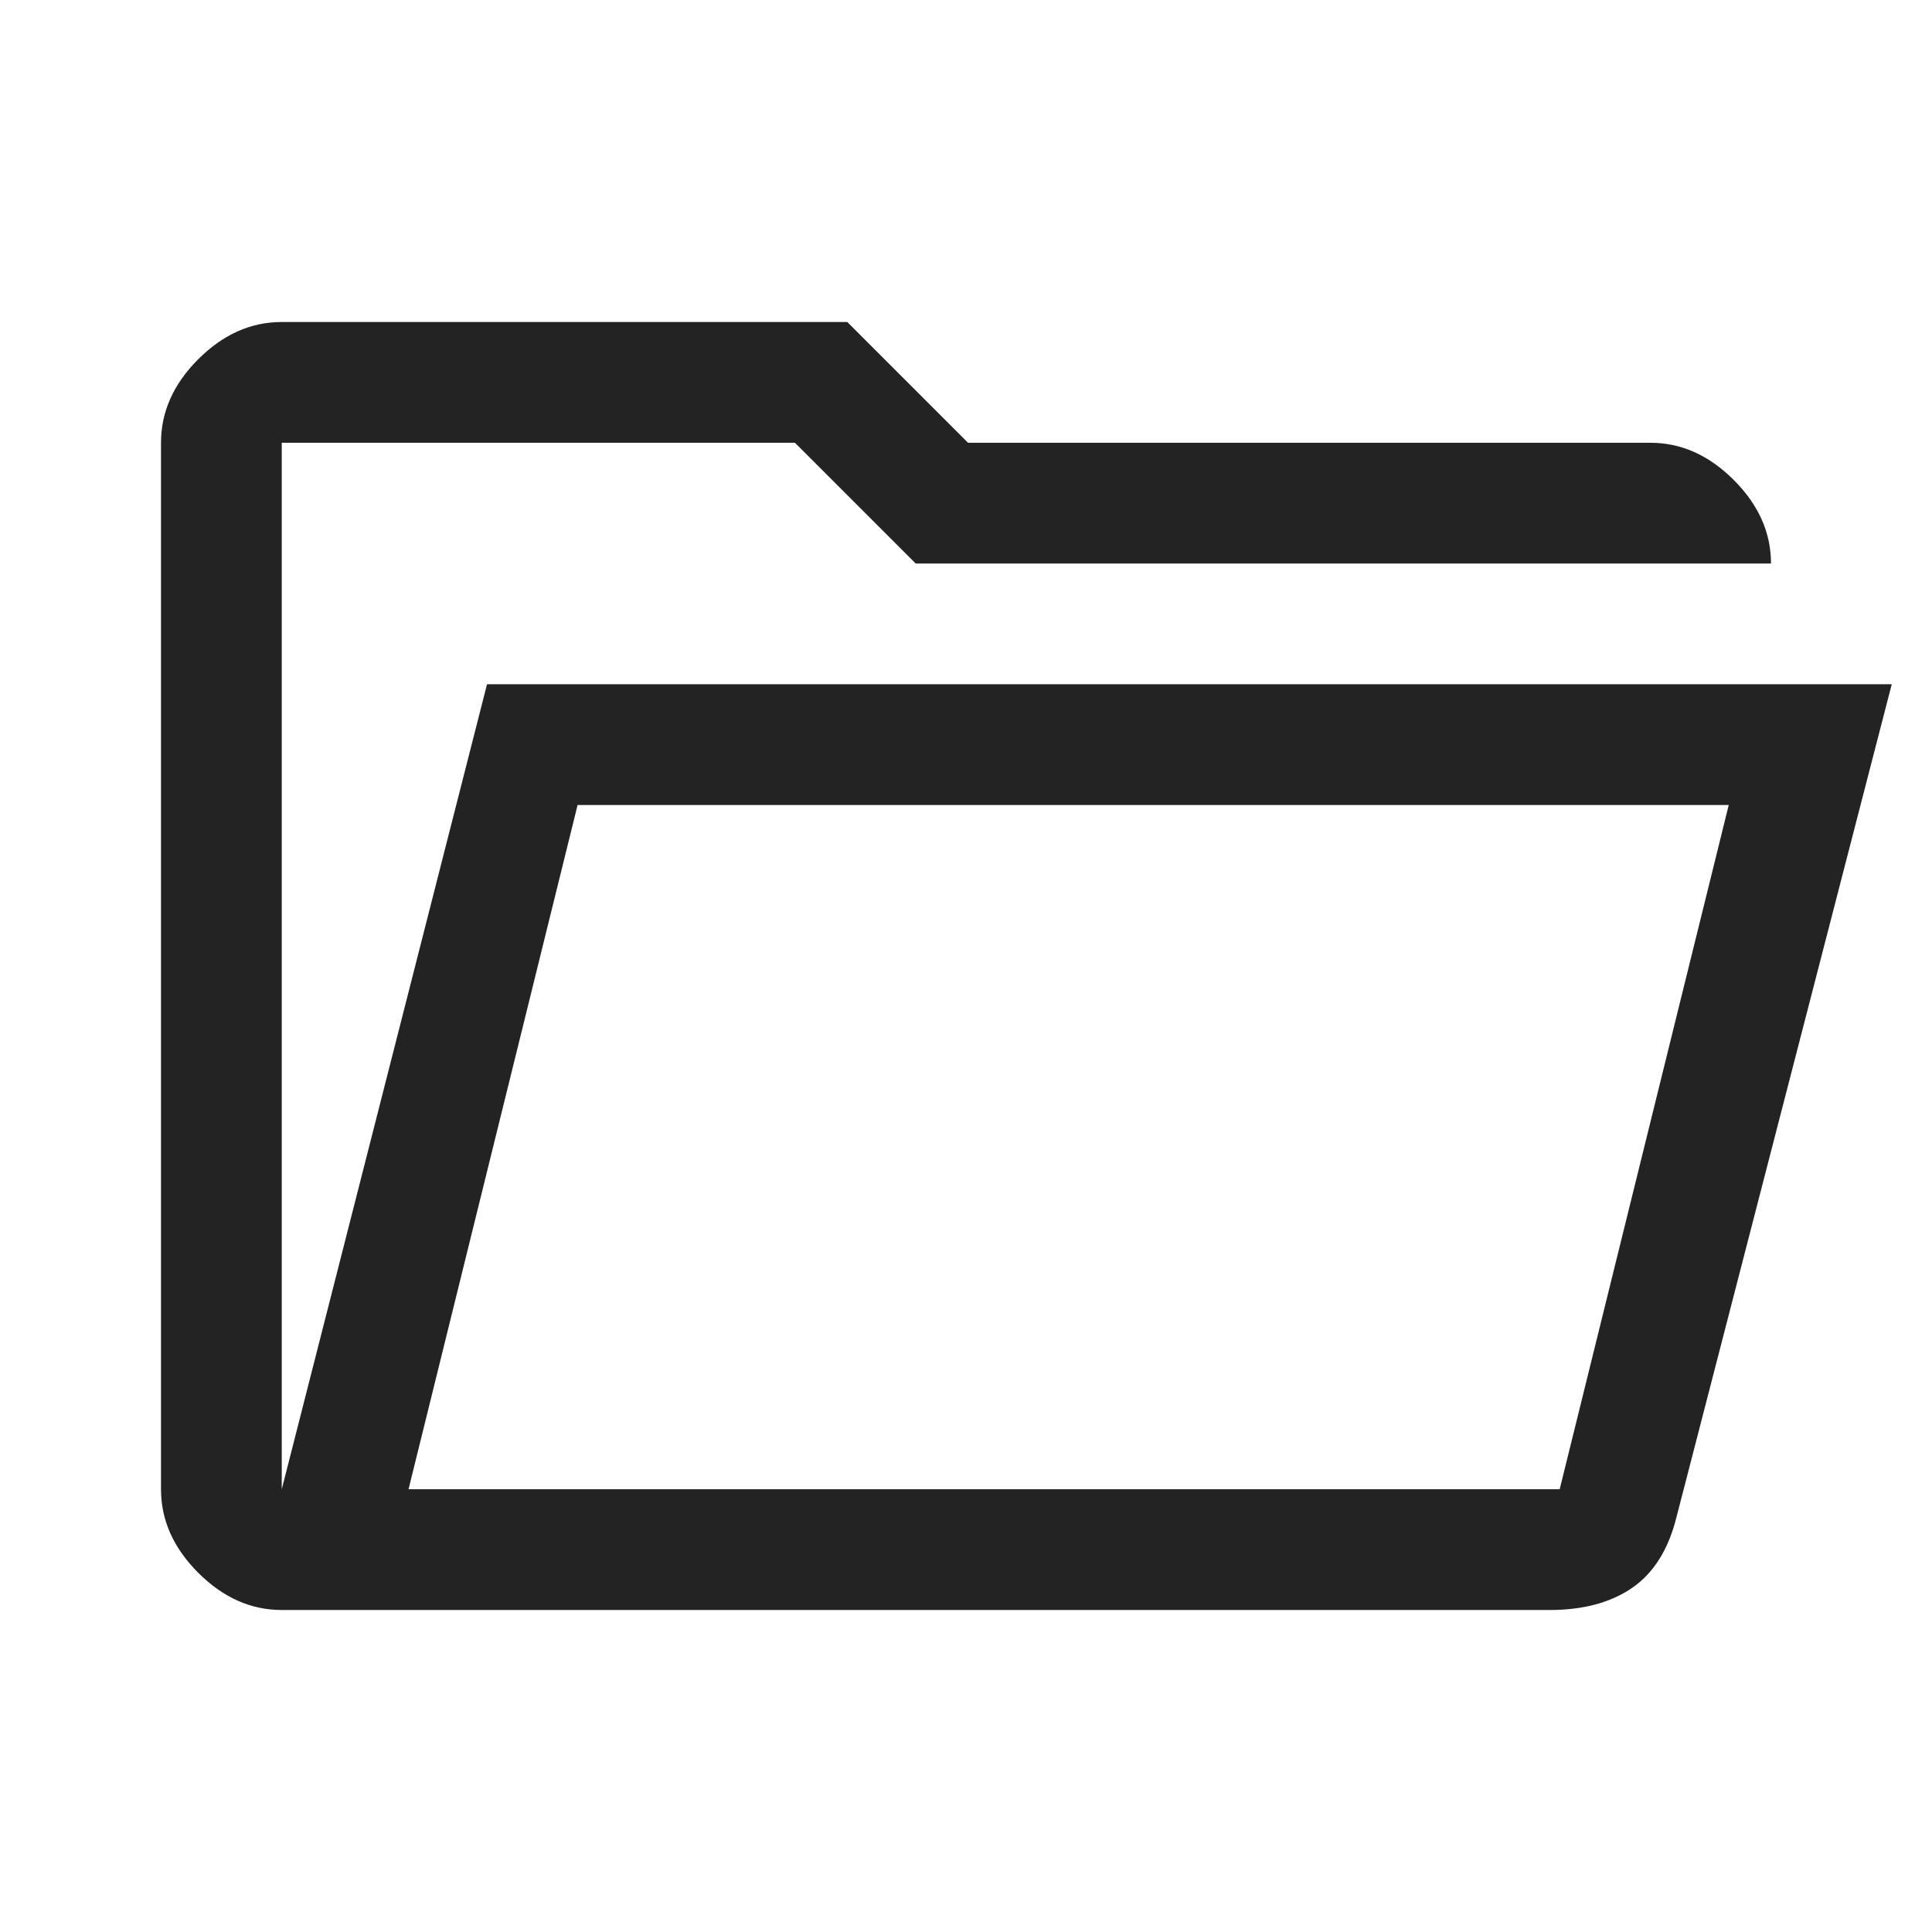 <?xml version="1.0" encoding="UTF-8"?> <svg xmlns="http://www.w3.org/2000/svg" width="48" height="48" viewBox="0 0 48 48" fill="none"><path d="M7 40C6.233 40 5.542 39.692 4.925 39.075C4.308 38.458 4 37.767 4 37V11C4 10.233 4.308 9.542 4.925 8.925C5.542 8.308 6.233 8 7 8H21.05L24.05 11H41C41.767 11 42.458 11.308 43.075 11.925C43.692 12.542 44 13.233 44 14H22.75L19.75 11H7V37L12.1 17H47L41.65 37.7C41.45 38.5 41.083 39.083 40.55 39.45C40.017 39.817 39.333 40 38.5 40H7ZM10.15 37H38.75L42.95 20H14.35L10.15 37Z" fill="#232323"></path></svg> 